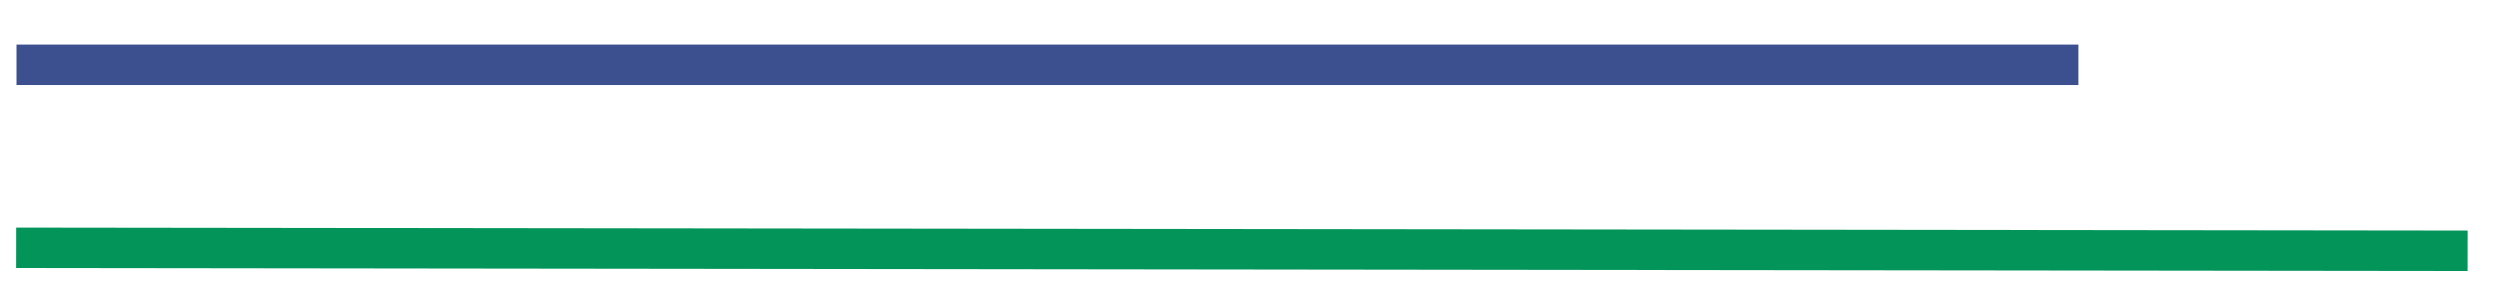 <?xml version="1.0" encoding="utf-8"?>
<!-- Generator: Adobe Illustrator 25.2.3, SVG Export Plug-In . SVG Version: 6.00 Build 0)  -->
<svg version="1.1" xmlns="http://www.w3.org/2000/svg" xmlns:xlink="http://www.w3.org/1999/xlink" x="0px" y="0px"
	 viewBox="0 0 309 38" style="enable-background:new 0 0 309 38;" xml:space="preserve">
<style type="text/css">
	.st0{fill:#029459;}
	.st1{fill:#3C5090;}
	.st2{opacity:0.15;}
	.st3{opacity:0.2;clip-path:url(#SVGID_4_);}
	.st4{opacity:0.51;}
	.st5{fill:none;stroke:#029459;stroke-width:3;stroke-miterlimit:10;}
	.st6{fill:none;stroke:#3C5090;stroke-width:3;stroke-miterlimit:10;}
	.st7{opacity:0.56;fill:none;stroke:#3C5090;stroke-width:3;stroke-miterlimit:10;}
	.st8{opacity:0.21;fill:none;stroke:#3C5090;stroke-width:3;stroke-miterlimit:10;}
	.st9{opacity:0.12;fill:none;stroke:#3C5090;stroke-width:3;stroke-miterlimit:10;}
	.st10{fill:none;stroke:#3C5090;stroke-miterlimit:10;}
	.st11{fill:#FFFFFF;stroke:#3C5090;stroke-miterlimit:10;}
	.st12{opacity:0.2;}
	.st13{fill:#FFFFFF;stroke:#029459;stroke-width:3;stroke-miterlimit:10;}
	.st14{opacity:0.3;}
	.st15{opacity:0.3;fill:none;stroke:#029459;stroke-width:10;stroke-miterlimit:10;}
	.st16{opacity:0.8;}
	.st17{fill:#FFFFFF;}
	.st18{display:none;}
	.st19{display:inline;}
	.st20{fill:none;stroke:#3C5090;stroke-width:2;stroke-miterlimit:10;}
	.st21{opacity:0.2;clip-path:url(#SVGID_24_);}
	.st22{opacity:0.2;fill:none;stroke:#3C5090;stroke-width:15;stroke-linecap:round;stroke-miterlimit:10;}
	.st23{fill:none;stroke:#3C5090;stroke-width:15;stroke-linecap:round;stroke-miterlimit:10;}
	.st24{opacity:0.2;clip-path:url(#SVGID_34_);}
	.st25{fill:none;stroke:#3C5090;stroke-width:4;stroke-miterlimit:10;}
	.st26{fill:none;stroke:#3C5090;stroke-width:5;stroke-linecap:round;stroke-miterlimit:10;}
	.st27{display:inline;fill:none;stroke:#FFFFFF;stroke-width:0.5;stroke-miterlimit:10;}
	.st28{opacity:0.2;clip-path:url(#SVGID_38_);}
	.st29{opacity:0.35;fill:none;stroke:#3C5090;stroke-width:3;stroke-miterlimit:10;}
	.st30{opacity:0.45;fill:none;stroke:#3C5090;stroke-width:3;stroke-miterlimit:10;}
	.st31{fill:none;stroke:#029459;stroke-width:8;stroke-miterlimit:10;}
	.st32{opacity:0.2;clip-path:url(#SVGID_42_);}
	.st33{fill:none;stroke:#FFFFFF;stroke-width:6;stroke-miterlimit:10;}
	.st34{opacity:0.7;}
	.st35{opacity:0.2;clip-path:url(#SVGID_46_);}
</style>
<g id="Pie">
</g>
<g id="Relación_con_Inversionistas_1">
</g>
<g id="Relación_con_inversionistas_2">
</g>
<g id="Relación_con_Inversionistas_3">
</g>
<g id="Menú">
</g>
<g id="Colore_e_info">
</g>
<g id="guias" class="st18">
</g>
<g id="info_inferior">
</g>
<g id="Información_Corporativa_1">
	<rect x="2.04" y="5.51" class="st1" width="254.85" height="5"/>
	
		<rect x="151" y="-120.69" transform="matrix(1.213451e-03 -1 1 1.213451e-03 122.501 184.275)" class="st0" width="5" height="303"/>
</g>
<g id="Información_Corporativa_2">
</g>
<g id="Información_Corporativa_3">
</g>
<g id="Interior_Contacto">
</g>
<g id="_x34_">
</g>
</svg>
